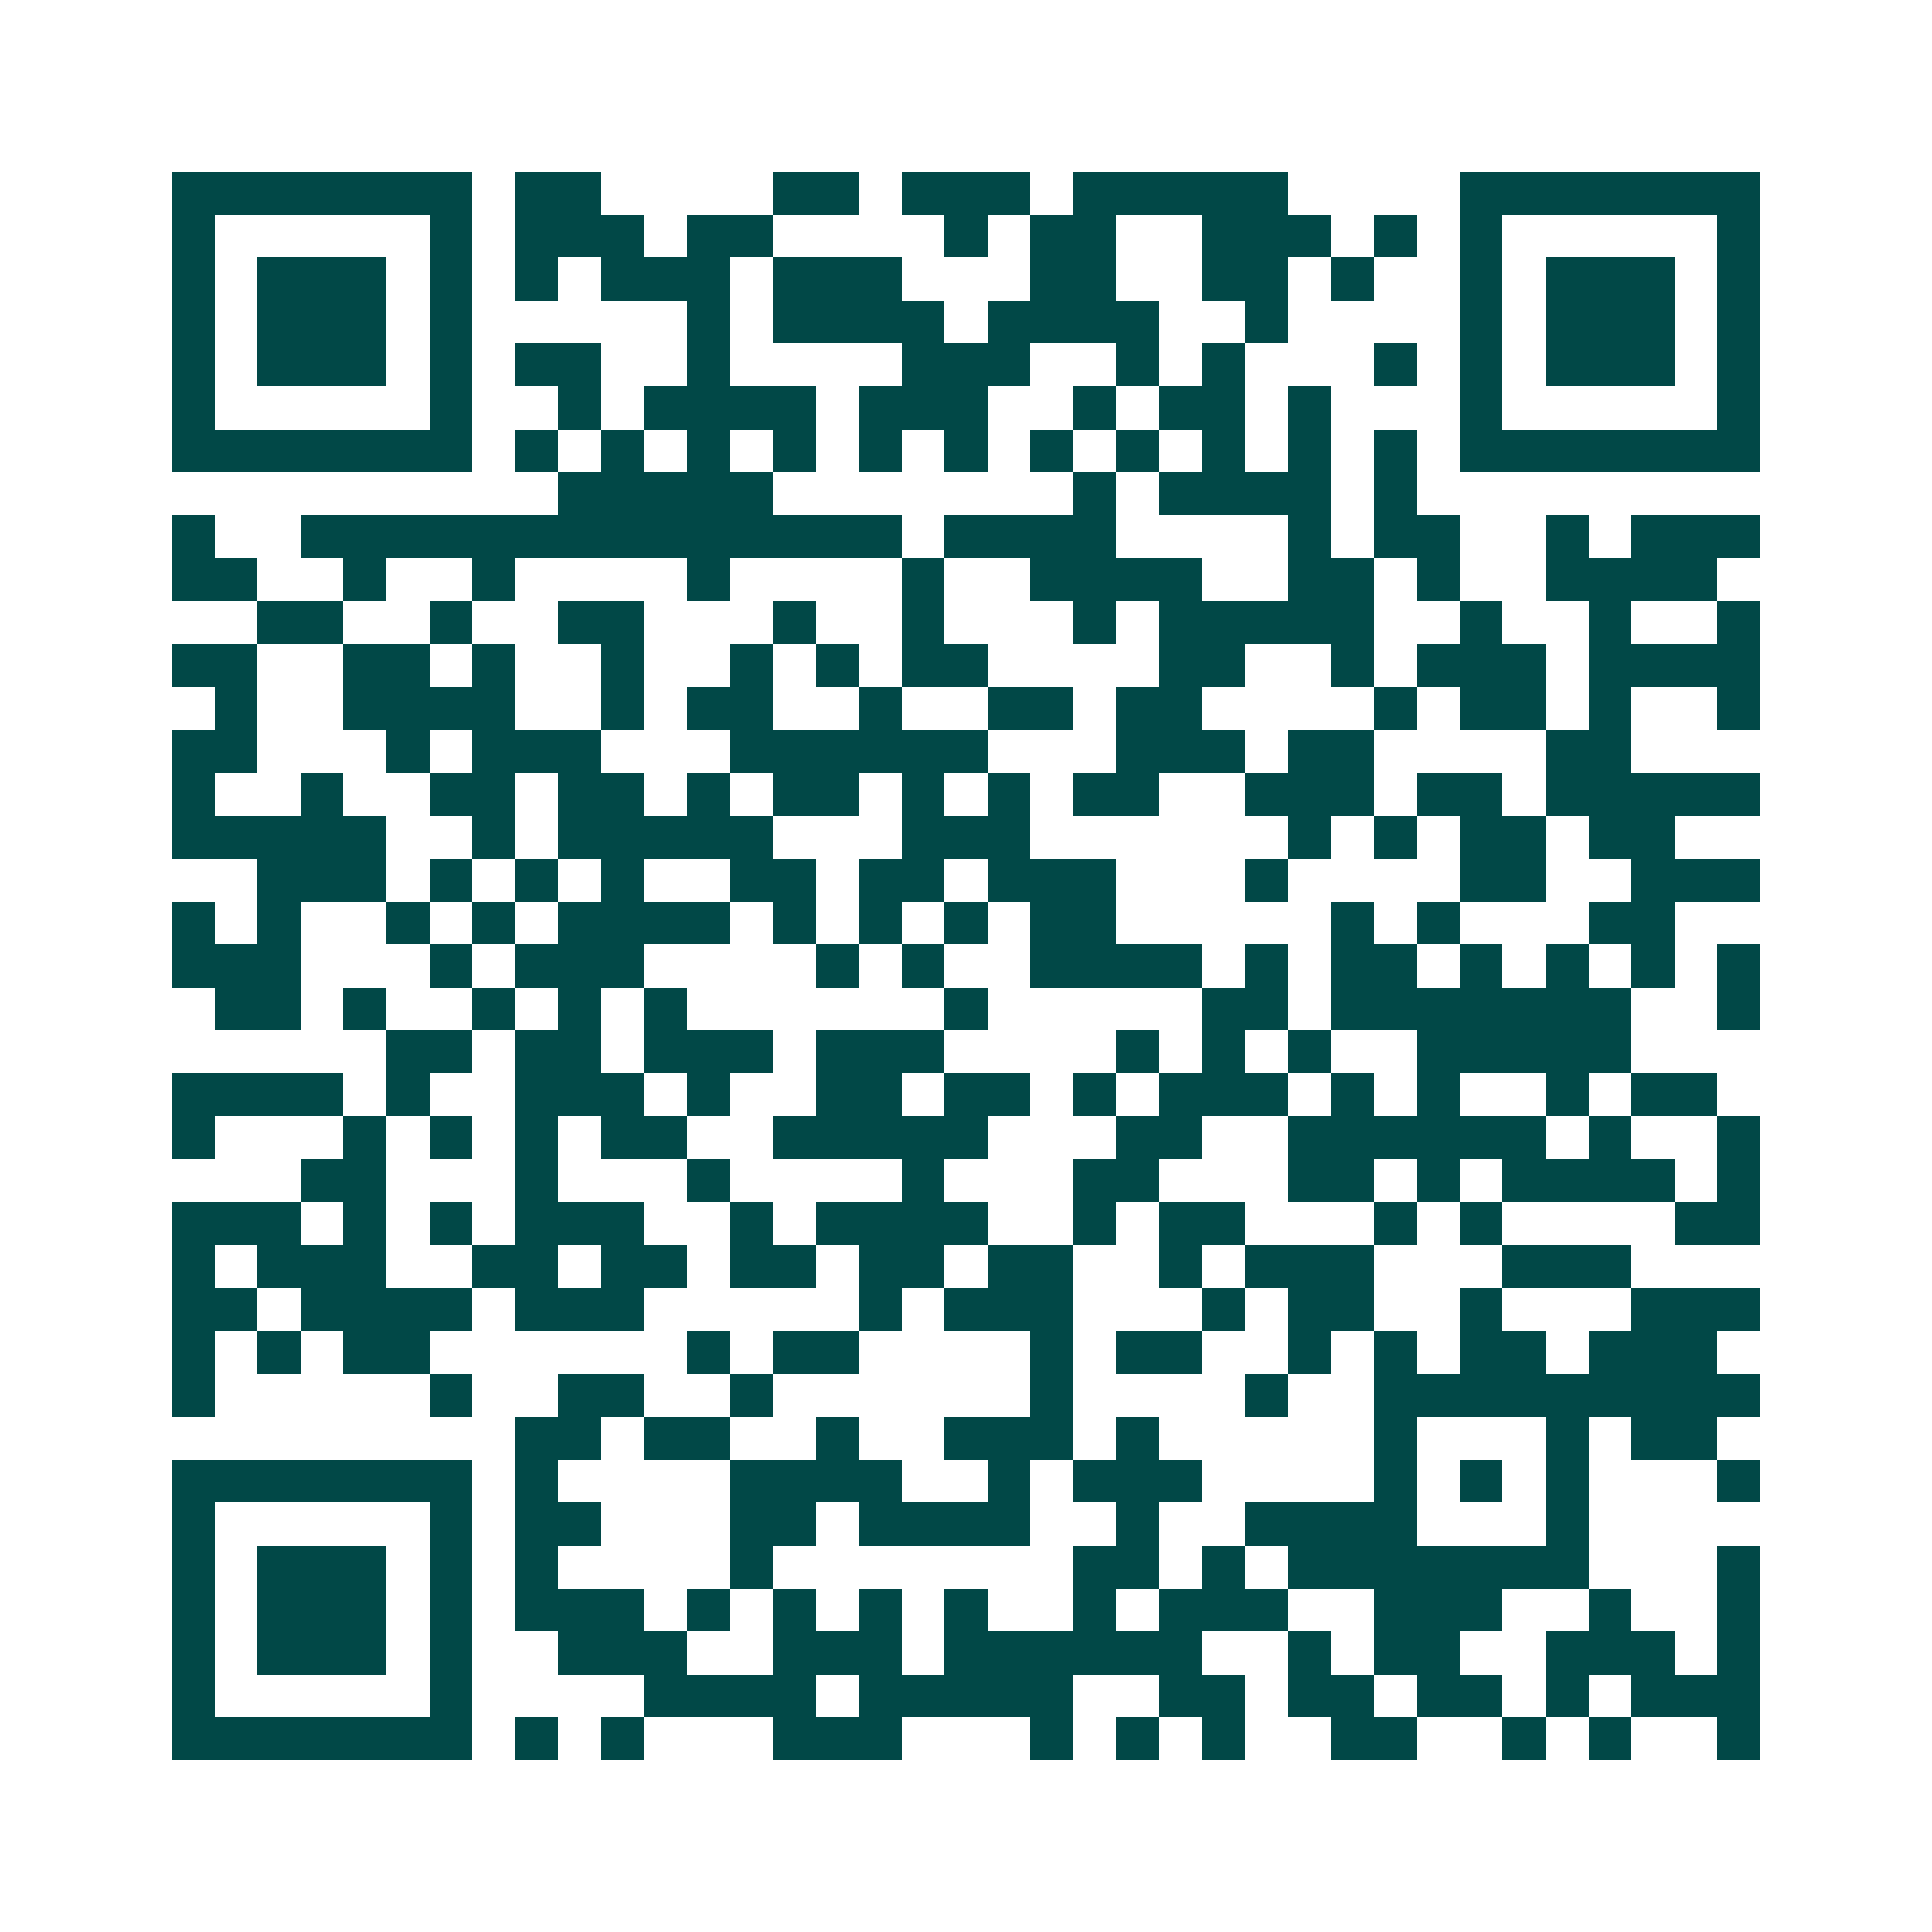 <svg xmlns="http://www.w3.org/2000/svg" width="200" height="200" viewBox="0 0 45 45" shape-rendering="crispEdges"><path fill="#ffffff" d="M0 0h45v45H0z"/><path stroke="#014847" d="M4 4.5h7m1 0h2m4 0h2m1 0h3m1 0h5m4 0h7M4 5.5h1m5 0h1m1 0h3m1 0h2m4 0h1m1 0h2m2 0h3m1 0h1m1 0h1m5 0h1M4 6.5h1m1 0h3m1 0h1m1 0h1m1 0h3m1 0h3m3 0h2m2 0h2m1 0h1m2 0h1m1 0h3m1 0h1M4 7.5h1m1 0h3m1 0h1m5 0h1m1 0h4m1 0h4m2 0h1m4 0h1m1 0h3m1 0h1M4 8.5h1m1 0h3m1 0h1m1 0h2m2 0h1m4 0h3m2 0h1m1 0h1m3 0h1m1 0h1m1 0h3m1 0h1M4 9.5h1m5 0h1m2 0h1m1 0h4m1 0h3m2 0h1m1 0h2m1 0h1m3 0h1m5 0h1M4 10.5h7m1 0h1m1 0h1m1 0h1m1 0h1m1 0h1m1 0h1m1 0h1m1 0h1m1 0h1m1 0h1m1 0h1m1 0h7M13 11.5h5m7 0h1m1 0h4m1 0h1M4 12.5h1m2 0h14m1 0h4m4 0h1m1 0h2m2 0h1m1 0h3M4 13.5h2m2 0h1m2 0h1m4 0h1m4 0h1m2 0h4m2 0h2m1 0h1m2 0h4M6 14.5h2m2 0h1m2 0h2m3 0h1m2 0h1m3 0h1m1 0h5m2 0h1m2 0h1m2 0h1M4 15.5h2m2 0h2m1 0h1m2 0h1m2 0h1m1 0h1m1 0h2m4 0h2m2 0h1m1 0h3m1 0h4M5 16.5h1m2 0h4m2 0h1m1 0h2m2 0h1m2 0h2m1 0h2m4 0h1m1 0h2m1 0h1m2 0h1M4 17.5h2m3 0h1m1 0h3m3 0h6m3 0h3m1 0h2m4 0h2M4 18.5h1m2 0h1m2 0h2m1 0h2m1 0h1m1 0h2m1 0h1m1 0h1m1 0h2m2 0h3m1 0h2m1 0h5M4 19.5h5m2 0h1m1 0h5m3 0h3m6 0h1m1 0h1m1 0h2m1 0h2M6 20.5h3m1 0h1m1 0h1m1 0h1m2 0h2m1 0h2m1 0h3m3 0h1m4 0h2m2 0h3M4 21.5h1m1 0h1m2 0h1m1 0h1m1 0h4m1 0h1m1 0h1m1 0h1m1 0h2m5 0h1m1 0h1m3 0h2M4 22.5h3m3 0h1m1 0h3m4 0h1m1 0h1m2 0h4m1 0h1m1 0h2m1 0h1m1 0h1m1 0h1m1 0h1M5 23.5h2m1 0h1m2 0h1m1 0h1m1 0h1m6 0h1m5 0h2m1 0h7m2 0h1M9 24.5h2m1 0h2m1 0h3m1 0h3m4 0h1m1 0h1m1 0h1m2 0h5M4 25.5h4m1 0h1m2 0h3m1 0h1m2 0h2m1 0h2m1 0h1m1 0h3m1 0h1m1 0h1m2 0h1m1 0h2M4 26.5h1m3 0h1m1 0h1m1 0h1m1 0h2m2 0h5m3 0h2m2 0h6m1 0h1m2 0h1M7 27.5h2m3 0h1m3 0h1m4 0h1m3 0h2m3 0h2m1 0h1m1 0h4m1 0h1M4 28.5h3m1 0h1m1 0h1m1 0h3m2 0h1m1 0h4m2 0h1m1 0h2m3 0h1m1 0h1m4 0h2M4 29.5h1m1 0h3m2 0h2m1 0h2m1 0h2m1 0h2m1 0h2m2 0h1m1 0h3m3 0h3M4 30.5h2m1 0h4m1 0h3m5 0h1m1 0h3m3 0h1m1 0h2m2 0h1m3 0h3M4 31.5h1m1 0h1m1 0h2m6 0h1m1 0h2m4 0h1m1 0h2m2 0h1m1 0h1m1 0h2m1 0h3M4 32.5h1m5 0h1m2 0h2m2 0h1m6 0h1m4 0h1m2 0h9M12 33.5h2m1 0h2m2 0h1m2 0h3m1 0h1m5 0h1m3 0h1m1 0h2M4 34.5h7m1 0h1m4 0h4m2 0h1m1 0h3m4 0h1m1 0h1m1 0h1m3 0h1M4 35.5h1m5 0h1m1 0h2m3 0h2m1 0h4m2 0h1m2 0h4m3 0h1M4 36.5h1m1 0h3m1 0h1m1 0h1m4 0h1m7 0h2m1 0h1m1 0h7m3 0h1M4 37.5h1m1 0h3m1 0h1m1 0h3m1 0h1m1 0h1m1 0h1m1 0h1m2 0h1m1 0h3m2 0h3m2 0h1m2 0h1M4 38.5h1m1 0h3m1 0h1m2 0h3m2 0h3m1 0h6m2 0h1m1 0h2m2 0h3m1 0h1M4 39.5h1m5 0h1m4 0h4m1 0h5m2 0h2m1 0h2m1 0h2m1 0h1m1 0h3M4 40.5h7m1 0h1m1 0h1m3 0h3m3 0h1m1 0h1m1 0h1m2 0h2m2 0h1m1 0h1m2 0h1"/></svg>
